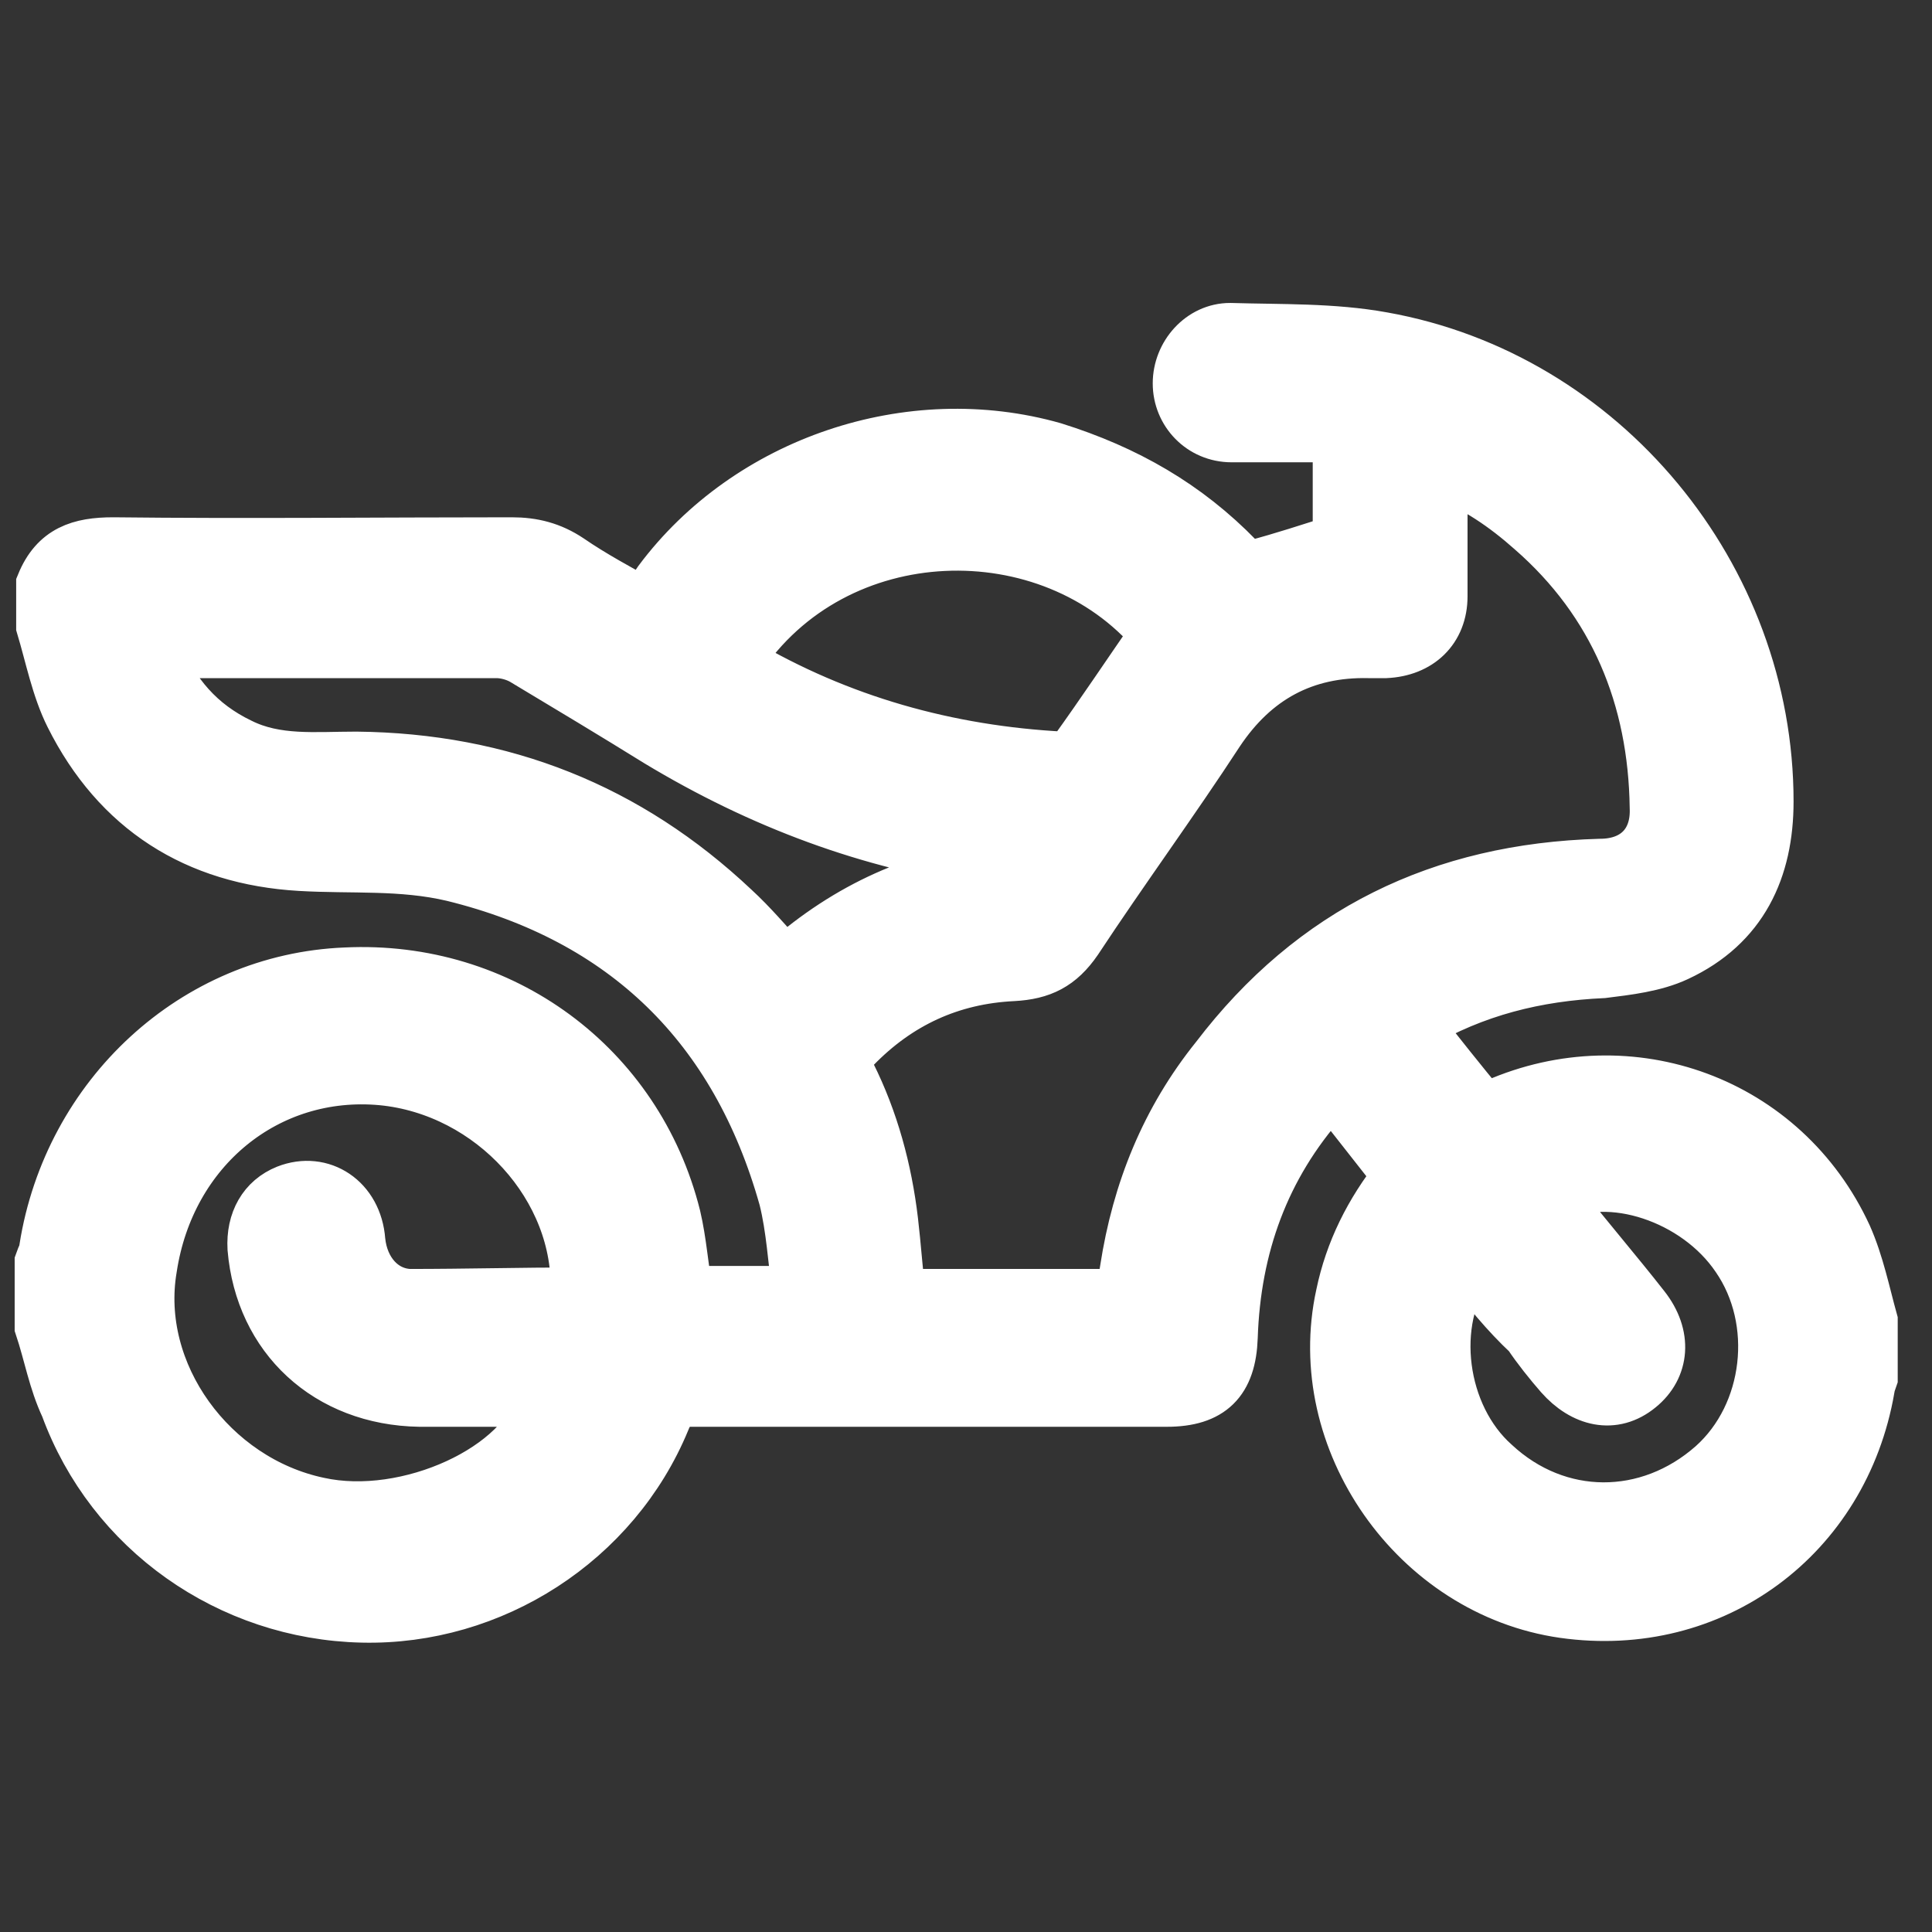 <?xml version="1.0" encoding="utf-8"?>
<!-- Generator: Adobe Illustrator 23.0.0, SVG Export Plug-In . SVG Version: 6.00 Build 0)  -->
<svg version="1.1" id="Layer_1" xmlns="http://www.w3.org/2000/svg" xmlns:xlink="http://www.w3.org/1999/xlink" x="0px" y="0px"
	 viewBox="0 0 128 128" style="enable-background:new 0 0 128 128;" xml:space="preserve">
<rect x="0" y="0" width="128" height="128" fill="#333333" stroke="none"/>
<style type="text/css">
	.st0{fill:#FFFFFF;stroke:#FFFFFF;stroke-width:3.457;stroke-miterlimit:10;}
</style>
<g id="Layer_9">
</g>
<g id="Layer_14">
</g>
<g id="scheme-for-financing-farmers-for-purchase-of-vehicles-two_x2C_three-wheelers1">
	<g>
		<path class="st0" d="M2.7,87.9c0-1.4,0-2.8,0-4.3C2.8,83.3,3,83,3,82.7c1.6-10.1,9.9-17.8,19.9-18.2c10.3-0.5,19.3,6.1,21.8,16.1
			c0.4,1.7,0.5,3.4,0.8,5c2.4,0,4.7,0,7.4,0c-0.3-2.1-0.4-4.2-0.9-6.2C48.8,68,41.4,60.8,30,58c-3.4-0.8-6.7-0.5-10.1-0.7
			C13,56.9,7.8,53.6,4.7,47.4c-0.9-1.8-1.3-3.9-1.9-5.9c0-0.9,0-1.9,0-2.8C3.7,36.5,5.3,36,7.5,36c8.8,0.1,17.6,0,26.4,0
			c1.4,0,2.6,0.3,3.8,1.1c1.6,1.1,3.3,2,4.9,2.9c0.4-0.5,0.7-0.9,1.1-1.5c5.9-7.9,16.6-11.5,26.1-8.8c4.8,1.5,8.8,3.8,12.2,7.3
			c0.3,0.3,0.7,0.6,1.1,0.5c1.9-0.5,3.7-1.1,5.6-1.7c0-2.2,0-4.4,0-6.9c-2.4,0-4.7,0-7.1,0c-2,0-3.5-1.6-3.5-3.5s1.5-3.6,3.4-3.6
			c3.4,0.1,6.8,0,10.1,0.6c14.6,2.6,25.5,15.8,25.5,30.7c0,4.5-1.7,8.2-6,10.2c-1.5,0.7-3.3,0.9-4.9,1.1c-4.4,0.2-8.5,1.2-12.4,3.5
			c1.5,1.9,3,3.8,4.5,5.6c0.4-0.2,0.6-0.2,0.8-0.3c8.9-3.9,19.1-0.2,23.2,8.7c0.8,1.8,1.2,3.8,1.7,5.6c0,1.3,0,2.5,0,3.8
			c-0.1,0.3-0.2,0.5-0.2,0.7c-1.7,9.8-10.3,16.2-20.2,14.8c-9.8-1.4-16.8-11.4-14.7-21c0.6-2.9,1.9-5.5,3.8-7.9
			c-1.5-1.9-2.9-3.7-4.4-5.6c-0.2,0.1-0.3,0.1-0.3,0.2c-0.1,0.1-0.2,0.2-0.3,0.3c-4,4.5-5.9,9.8-6.1,15.8c-0.1,2.9-1.4,4.2-4.3,4.2
			c-10.5,0-21,0-31.5,0c-0.9,0-1.4,0.3-1.8,1.3c-3.3,8-11.4,13.2-20,13c-8.8-0.2-16.6-5.7-19.6-13.9C3.6,91.5,3.3,89.7,2.7,87.9z
			 M74.3,85.7c0.1-0.2,0.1-0.3,0.1-0.3c0.1-0.4,0.1-0.8,0.2-1.3c0.8-5.2,2.7-9.9,6-14C87,61.7,95.5,57.6,106,57.3
			c2.4,0,3.8-1.5,3.7-3.8c-0.1-7.3-2.7-13.6-8.2-18.4c-1.8-1.6-3.7-2.9-6-3.8c0,2.8,0,5.5,0,8.2c0,2.2-1.5,3.6-3.7,3.7
			c-0.3,0-0.7,0-1.1,0c-4.3-0.1-7.6,1.7-10,5.3c-3,4.6-6.3,9.1-9.4,13.8c-1.1,1.6-2.3,2.2-4.2,2.3c-4.1,0.2-7.6,1.8-10.5,4.8
			c-0.5,0.6-0.6,1.1-0.3,1.8c1.5,3,2.4,6.3,2.8,9.7c0.2,1.7,0.3,3.3,0.5,4.9c4.6,0,9.3,0,13.9,0C74,85.7,74.2,85.7,74.3,85.7z
			 M38.2,85.7c0.3-7-5.6-13.5-12.9-14.2C17.7,70.8,11.2,76.1,10,84c-1.2,7,4,14.1,11.1,15.6c5.9,1.3,13.7-2.3,14.8-6.8
			c-2.7,0-5.4,0-8.1,0c-6.1-0.1-10.5-4.2-11-10.1c-0.1-1.8,0.7-3.2,2.2-3.8c2.3-0.9,4.6,0.6,4.8,3.3c0.2,2,1.5,3.5,3.3,3.6
			C30.9,85.8,34.6,85.7,38.2,85.7z M66.2,57.4c-0.1-0.2-0.1-0.3-0.1-0.3c-0.2,0-0.4-0.1-0.7-0.1c-7.8-1.1-15-3.8-21.8-7.9
			c-2.9-1.8-5.9-3.6-8.9-5.4c-0.5-0.3-1.2-0.5-1.8-0.5c-7.1,0-14.3,0-21.4,0c-0.3,0-0.6,0-1.2,0c1.2,2.8,2.9,4.8,5.6,6.1
			c2.4,1.2,5,0.9,7.7,0.9c9.7,0.1,18,3.4,25,10c1.2,1.1,2.2,2.3,3.4,3.6C56.2,60.1,60.9,58,66.2,57.4z M48.9,43.7
			c0,0.1,0.1,0.1,0.1,0.2c6.6,3.9,13.8,5.9,21.4,6.3c0.3,0,0.7-0.2,0.8-0.4c1.8-2.5,3.6-5.2,5.4-7.8C69.6,33.7,55.3,34,48.9,43.7z
			 M97.3,83.8c-2.7,3.8-1.9,10,1.7,13.2c4.2,3.9,10.2,3.9,14.5,0.1c3.8-3.4,4.5-9.6,1.6-13.8c-2.7-4-8.5-5.9-12.1-4
			c0.1,0.2,0.3,0.4,0.4,0.5c1.8,2.3,3.7,4.5,5.5,6.8c1.5,1.9,1.3,4-0.3,5.3c-1.7,1.4-3.7,0.9-5.2-0.8c-0.7-0.8-1.5-1.8-2.1-2.7
			C99.8,87,98.5,85.4,97.3,83.8z"/>
	</g>
</g>
<g id="Layer_25">
</g>
</svg>

